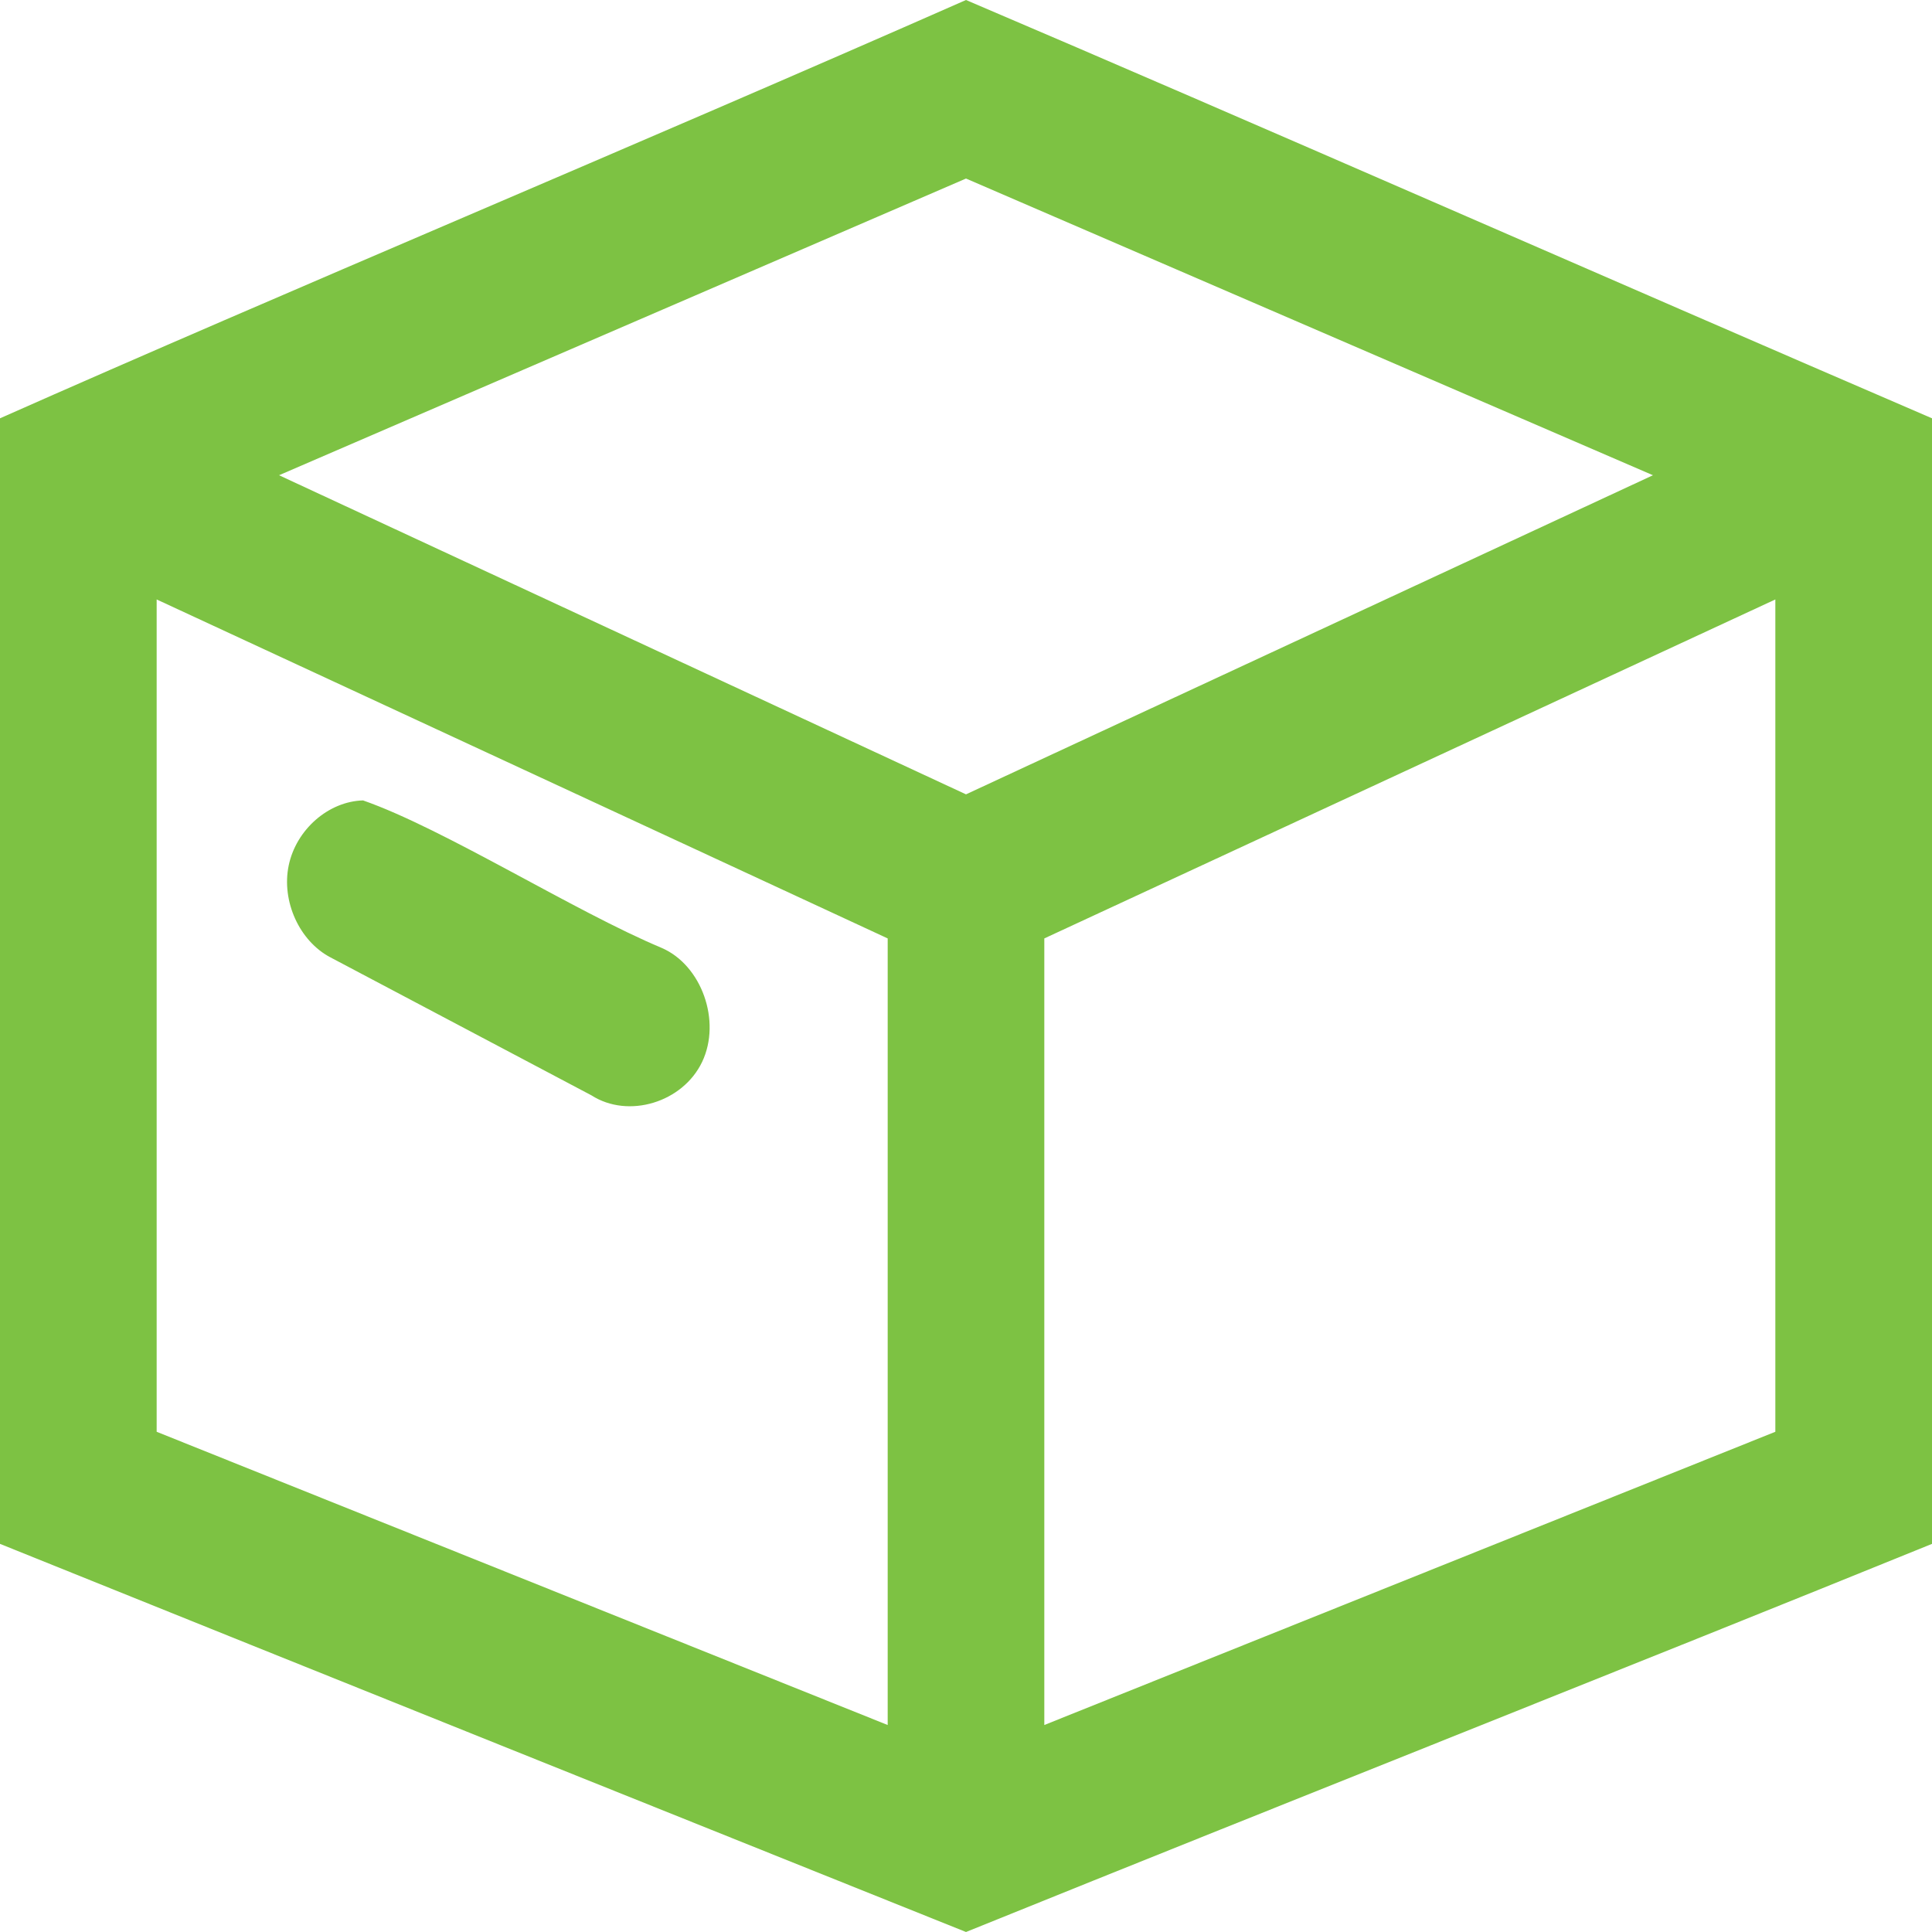 <?xml version="1.0" encoding="UTF-8"?>
<svg width="58px" height="58px" viewBox="0 0 58 58" version="1.1" xmlns="http://www.w3.org/2000/svg" xmlns:xlink="http://www.w3.org/1999/xlink">
    <!-- Generator: Sketch 61.2 (89653) - https://sketch.com -->
    <title>Shape</title>
    <desc>Created with Sketch.</desc>
    <g id="Page-1" stroke="none" stroke-width="1" fill="none" fill-rule="evenodd">
        <g id="RMA-FAQ-Copy-2" transform="translate(-836, -835)" fill="#7DC243" fill-rule="nonzero">
            <g id="Group-12" transform="translate(727.5, 777)">
                <g id="np_box_773960_000000" transform="translate(108.5, 58)">
                    <path d="M29,0 C18.97,4.421 8.591,8.746 0,12.558 L0,46.348 C10.021,50.388 20.388,54.544 29,58 C39.333,53.821 48.935,50.031 58,46.348 L58,12.558 C47.964,8.234 37.631,3.68 29,0 Z M29,5.36 L49.623,14.267 L29,23.847 L8.377,14.267 L29,5.36 Z M4.703,17.996 L26.649,28.172 L26.649,51.786 L4.703,42.983 L4.703,17.996 Z M53.297,17.996 L53.297,42.983 L31.351,51.786 L31.351,28.172 L53.297,17.996 Z M10.899,24.029 C9.858,24.058 8.891,24.906 8.667,25.981 C8.444,27.055 8.989,28.253 9.92,28.741 L17.757,32.884 C18.863,33.593 20.498,33.098 21.079,31.878 C21.661,30.654 21.064,28.975 19.864,28.457 C17.243,27.359 13.324,24.874 10.899,24.029 L10.899,24.029 Z" id="Shape"></path>
                </g>
            </g>
        </g>
    </g>
</svg>